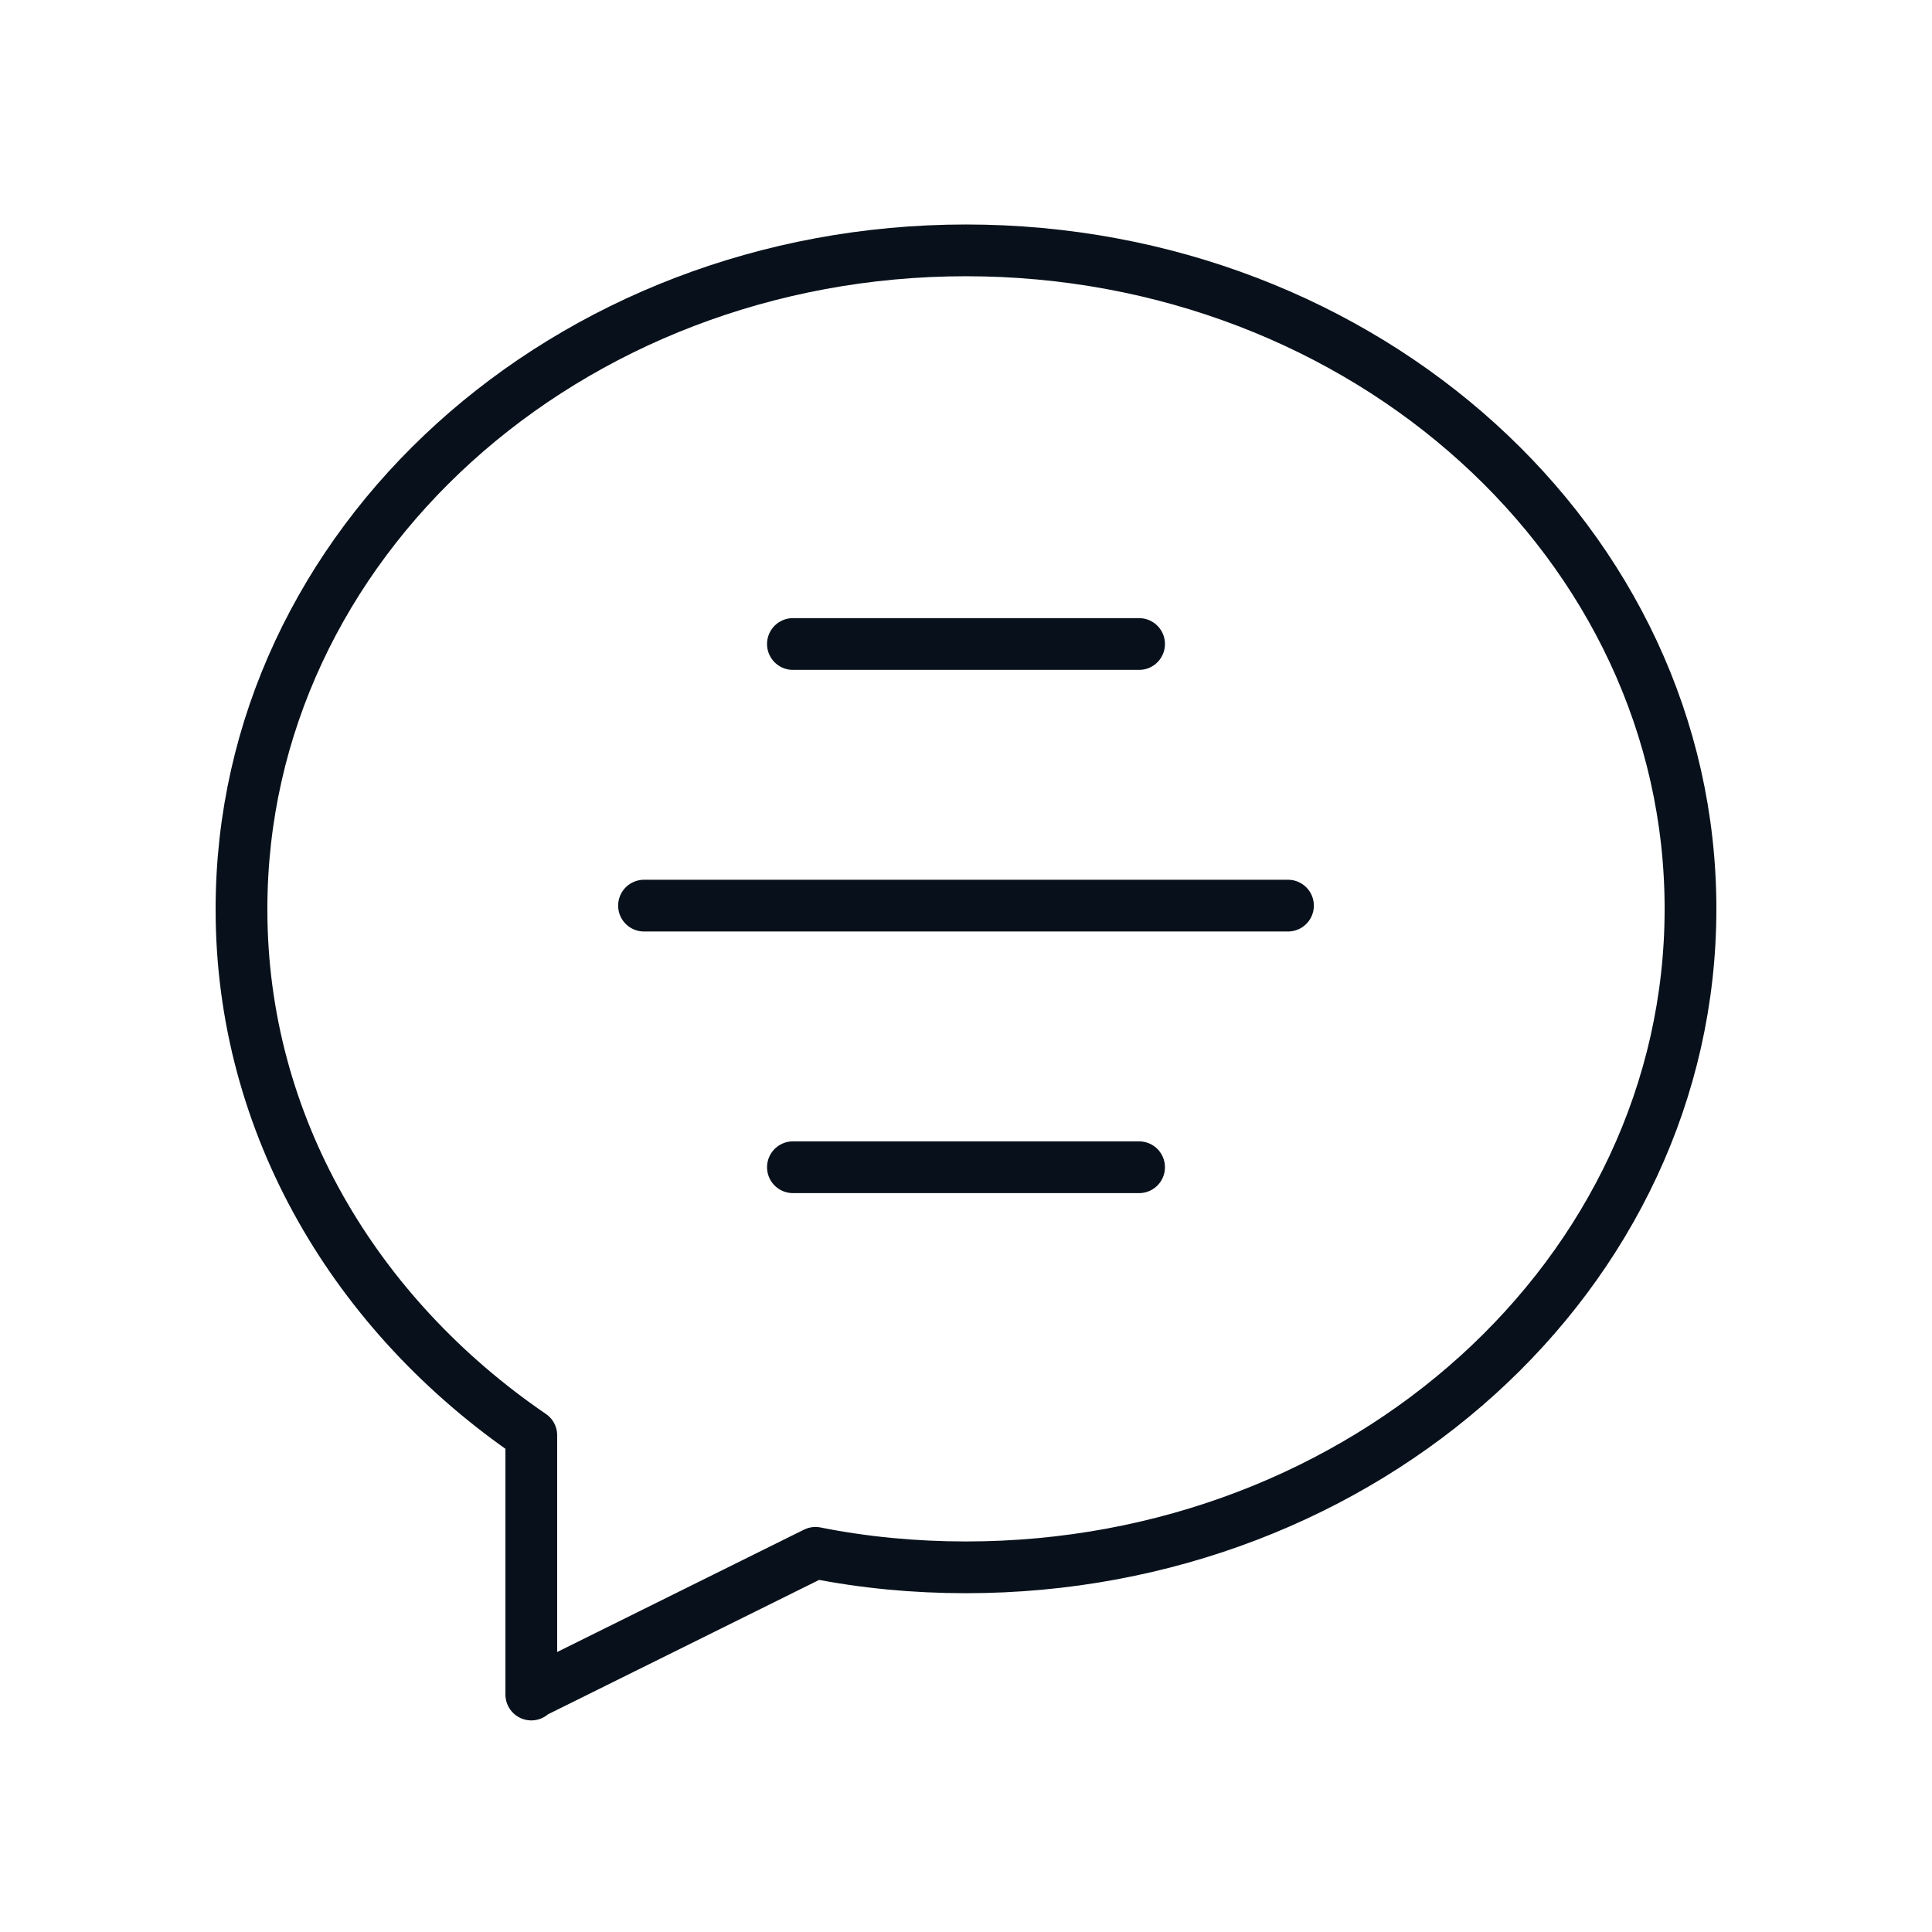 <?xml version="1.0"?>
<svg xmlns="http://www.w3.org/2000/svg" width="56" height="56" fill="none"><path stroke="#08111B" stroke-linecap="round" stroke-linejoin="round" stroke-width="1.5" d="M22.983 33.833h10.034M18.667 26.25h18.666M22.983 18.667h10.034M49 26.343c0 10.594-9.45 19.087-21 19.087-1.493 0-2.963-.14-4.363-.42M15.4 41.603C10.313 38.127 7 32.62 7 26.367M15.4 41.603v7.514M7 26.343C7 15.75 16.45 7.257 28 7.257s21 8.493 21 19.086M23.637 45.01 15.4 49.093"/></svg>
